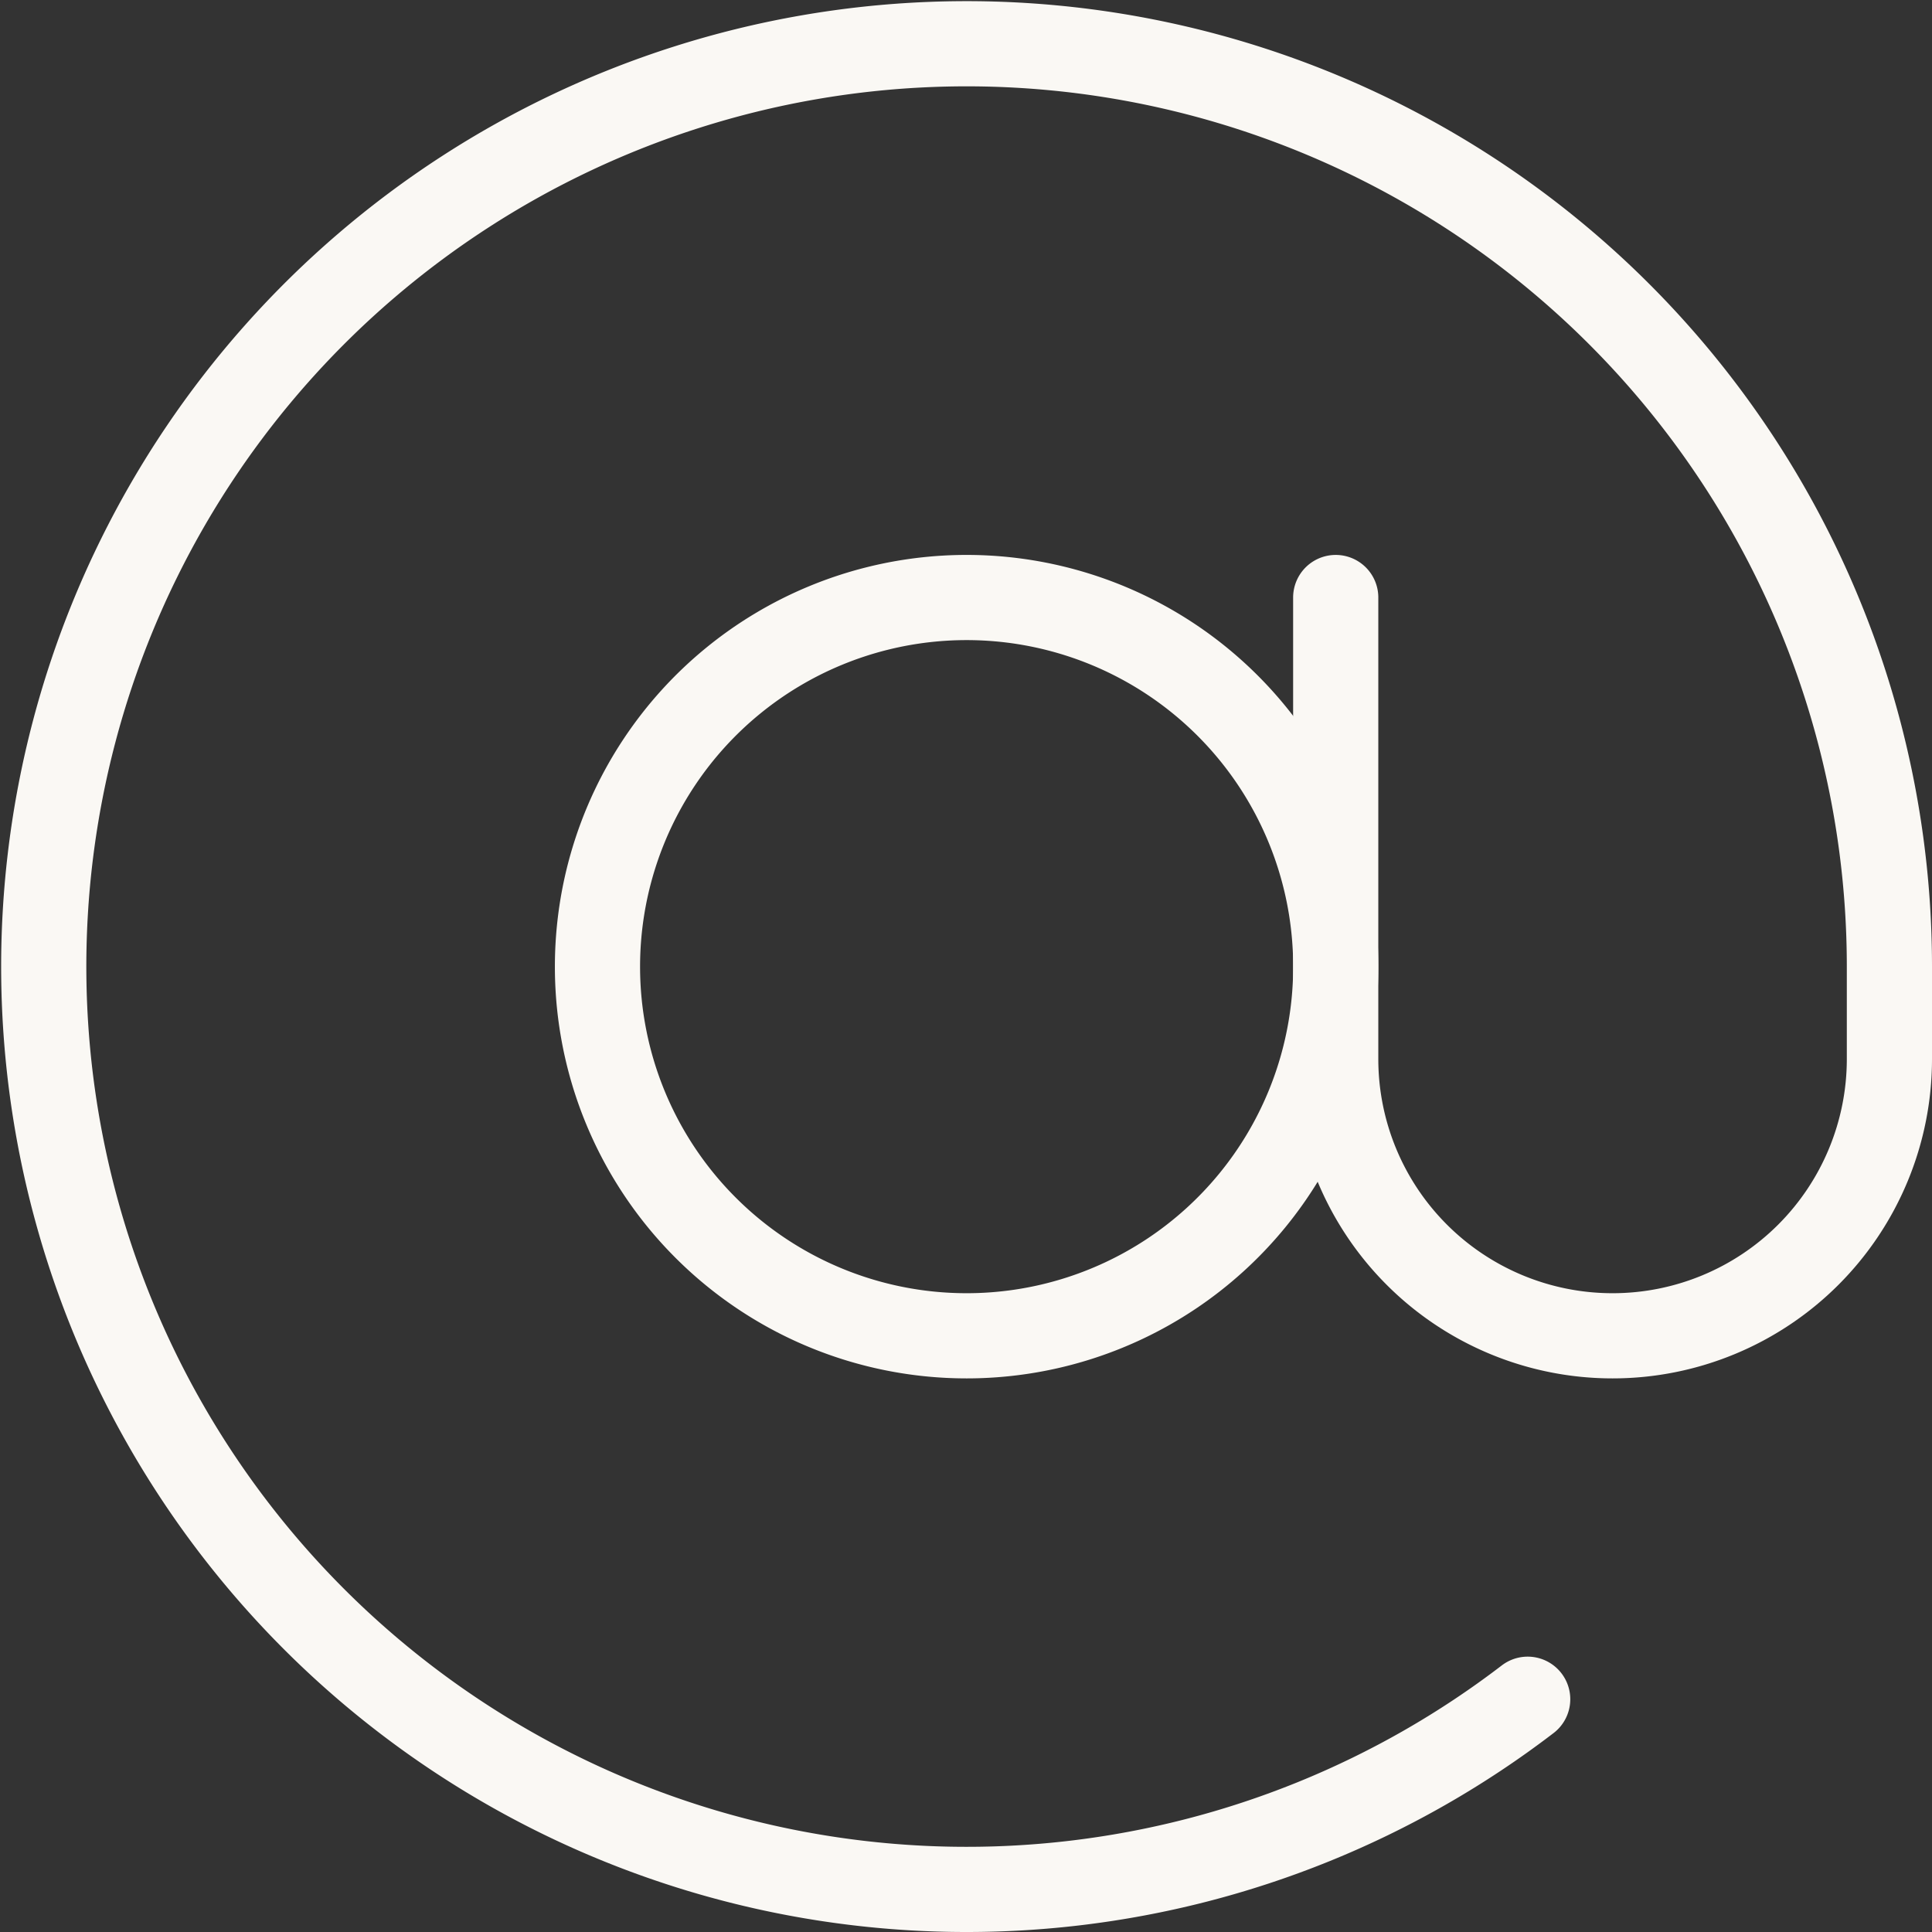 <svg xmlns="http://www.w3.org/2000/svg" width="45.361" height="45.364" viewBox="0 0 45.361 45.364">
  <rect x="0" y="0" width="45.361" height="45.364" fill="#333333" stroke="none"/>
  <g id="icon-at" transform="translate(-3.306 -3.304)">
    <path id="Tracciato_420" data-name="Tracciato 420" d="M26,34.667A8.667,8.667,0,1,0,17.334,26,8.667,8.667,0,0,0,26,34.667Z" fill="none" stroke="#faf8f4" stroke-linecap="round" stroke-linejoin="round" stroke-width="2"/>
    <path id="Tracciato_421" data-name="Tracciato 421" d="M34.667,17.333V28.167a6.5,6.5,0,1,0,13,0V26a21.667,21.667,0,1,0-8.493,17.2" fill="none" stroke="#faf8f4" stroke-linecap="round" stroke-linejoin="round" stroke-width="2"/>
  </g>
</svg>

